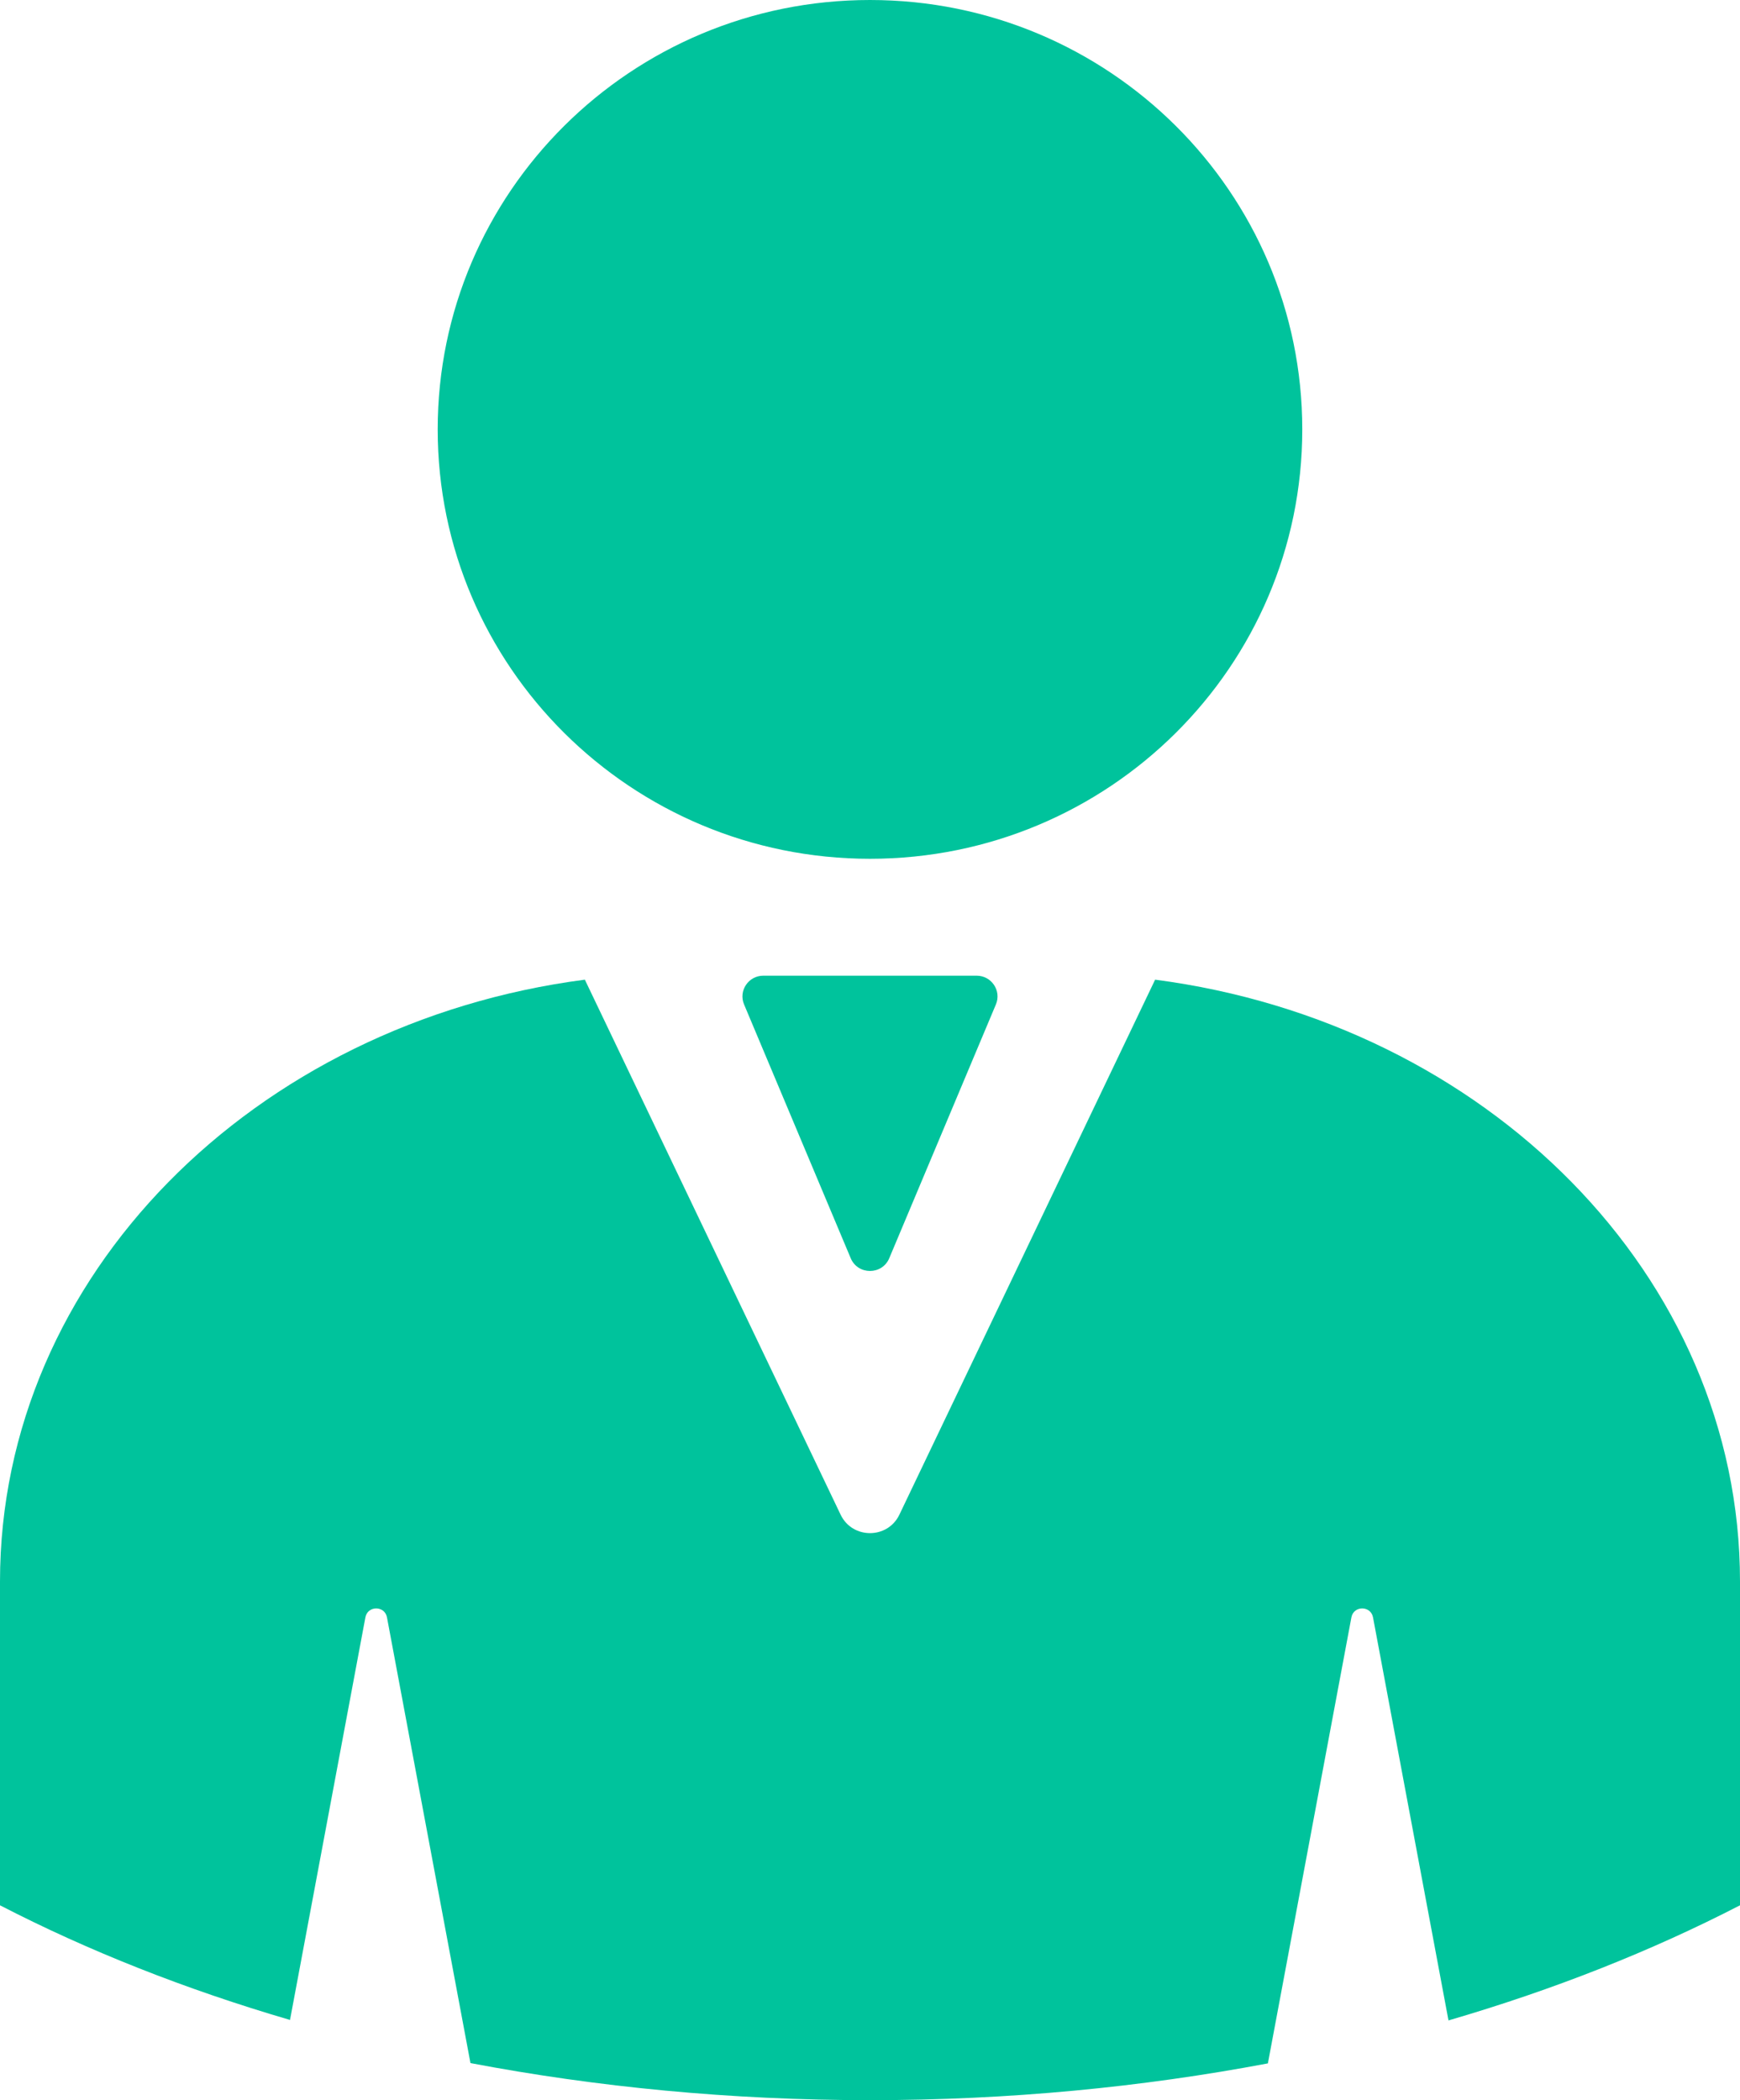 <svg width="58" height="70" viewBox="0 0 58 70" fill="none" xmlns="http://www.w3.org/2000/svg">
<g clip-path="url(#clip0_1850_37571)">
<path d="M29.642 41.937L33.197 33.478C33.388 33.023 33.051 32.52 32.554 32.52H25.445C24.948 32.52 24.611 33.023 24.802 33.478L28.357 41.937C28.595 42.504 29.404 42.504 29.642 41.937H29.642Z" fill="#00C39C"/>
<path d="M29 28.624C36.958 28.624 43.409 22.216 43.409 14.312C43.409 6.408 36.958 0 29 0C21.041 0 14.59 6.408 14.59 14.312C14.59 22.216 21.041 28.624 29 28.624Z" fill="#00C39C"/>
<path d="M38.504 32.653L29.979 50.486C29.587 51.305 28.413 51.305 28.021 50.486L19.495 32.653C8.467 34.092 0 42.523 0 52.712V63.505C2.93 65.018 6.176 66.305 9.667 67.326L12.18 53.907C12.254 53.511 12.825 53.511 12.899 53.907L15.682 68.764C19.893 69.564 24.363 70 29 70C33.617 70 38.068 69.567 42.263 68.774L45.047 53.907C45.121 53.511 45.692 53.511 45.767 53.907L48.283 67.342C51.793 66.319 55.055 65.025 58 63.505V52.712C58 42.523 49.533 34.092 38.504 32.653L38.504 32.653Z" fill="#00C39C"/>
</g>
<defs>
<clipPath id="clip0_1850_37571">
<rect width="58" height="70" fill="white"/>
</clipPath>
</defs>
</svg>
